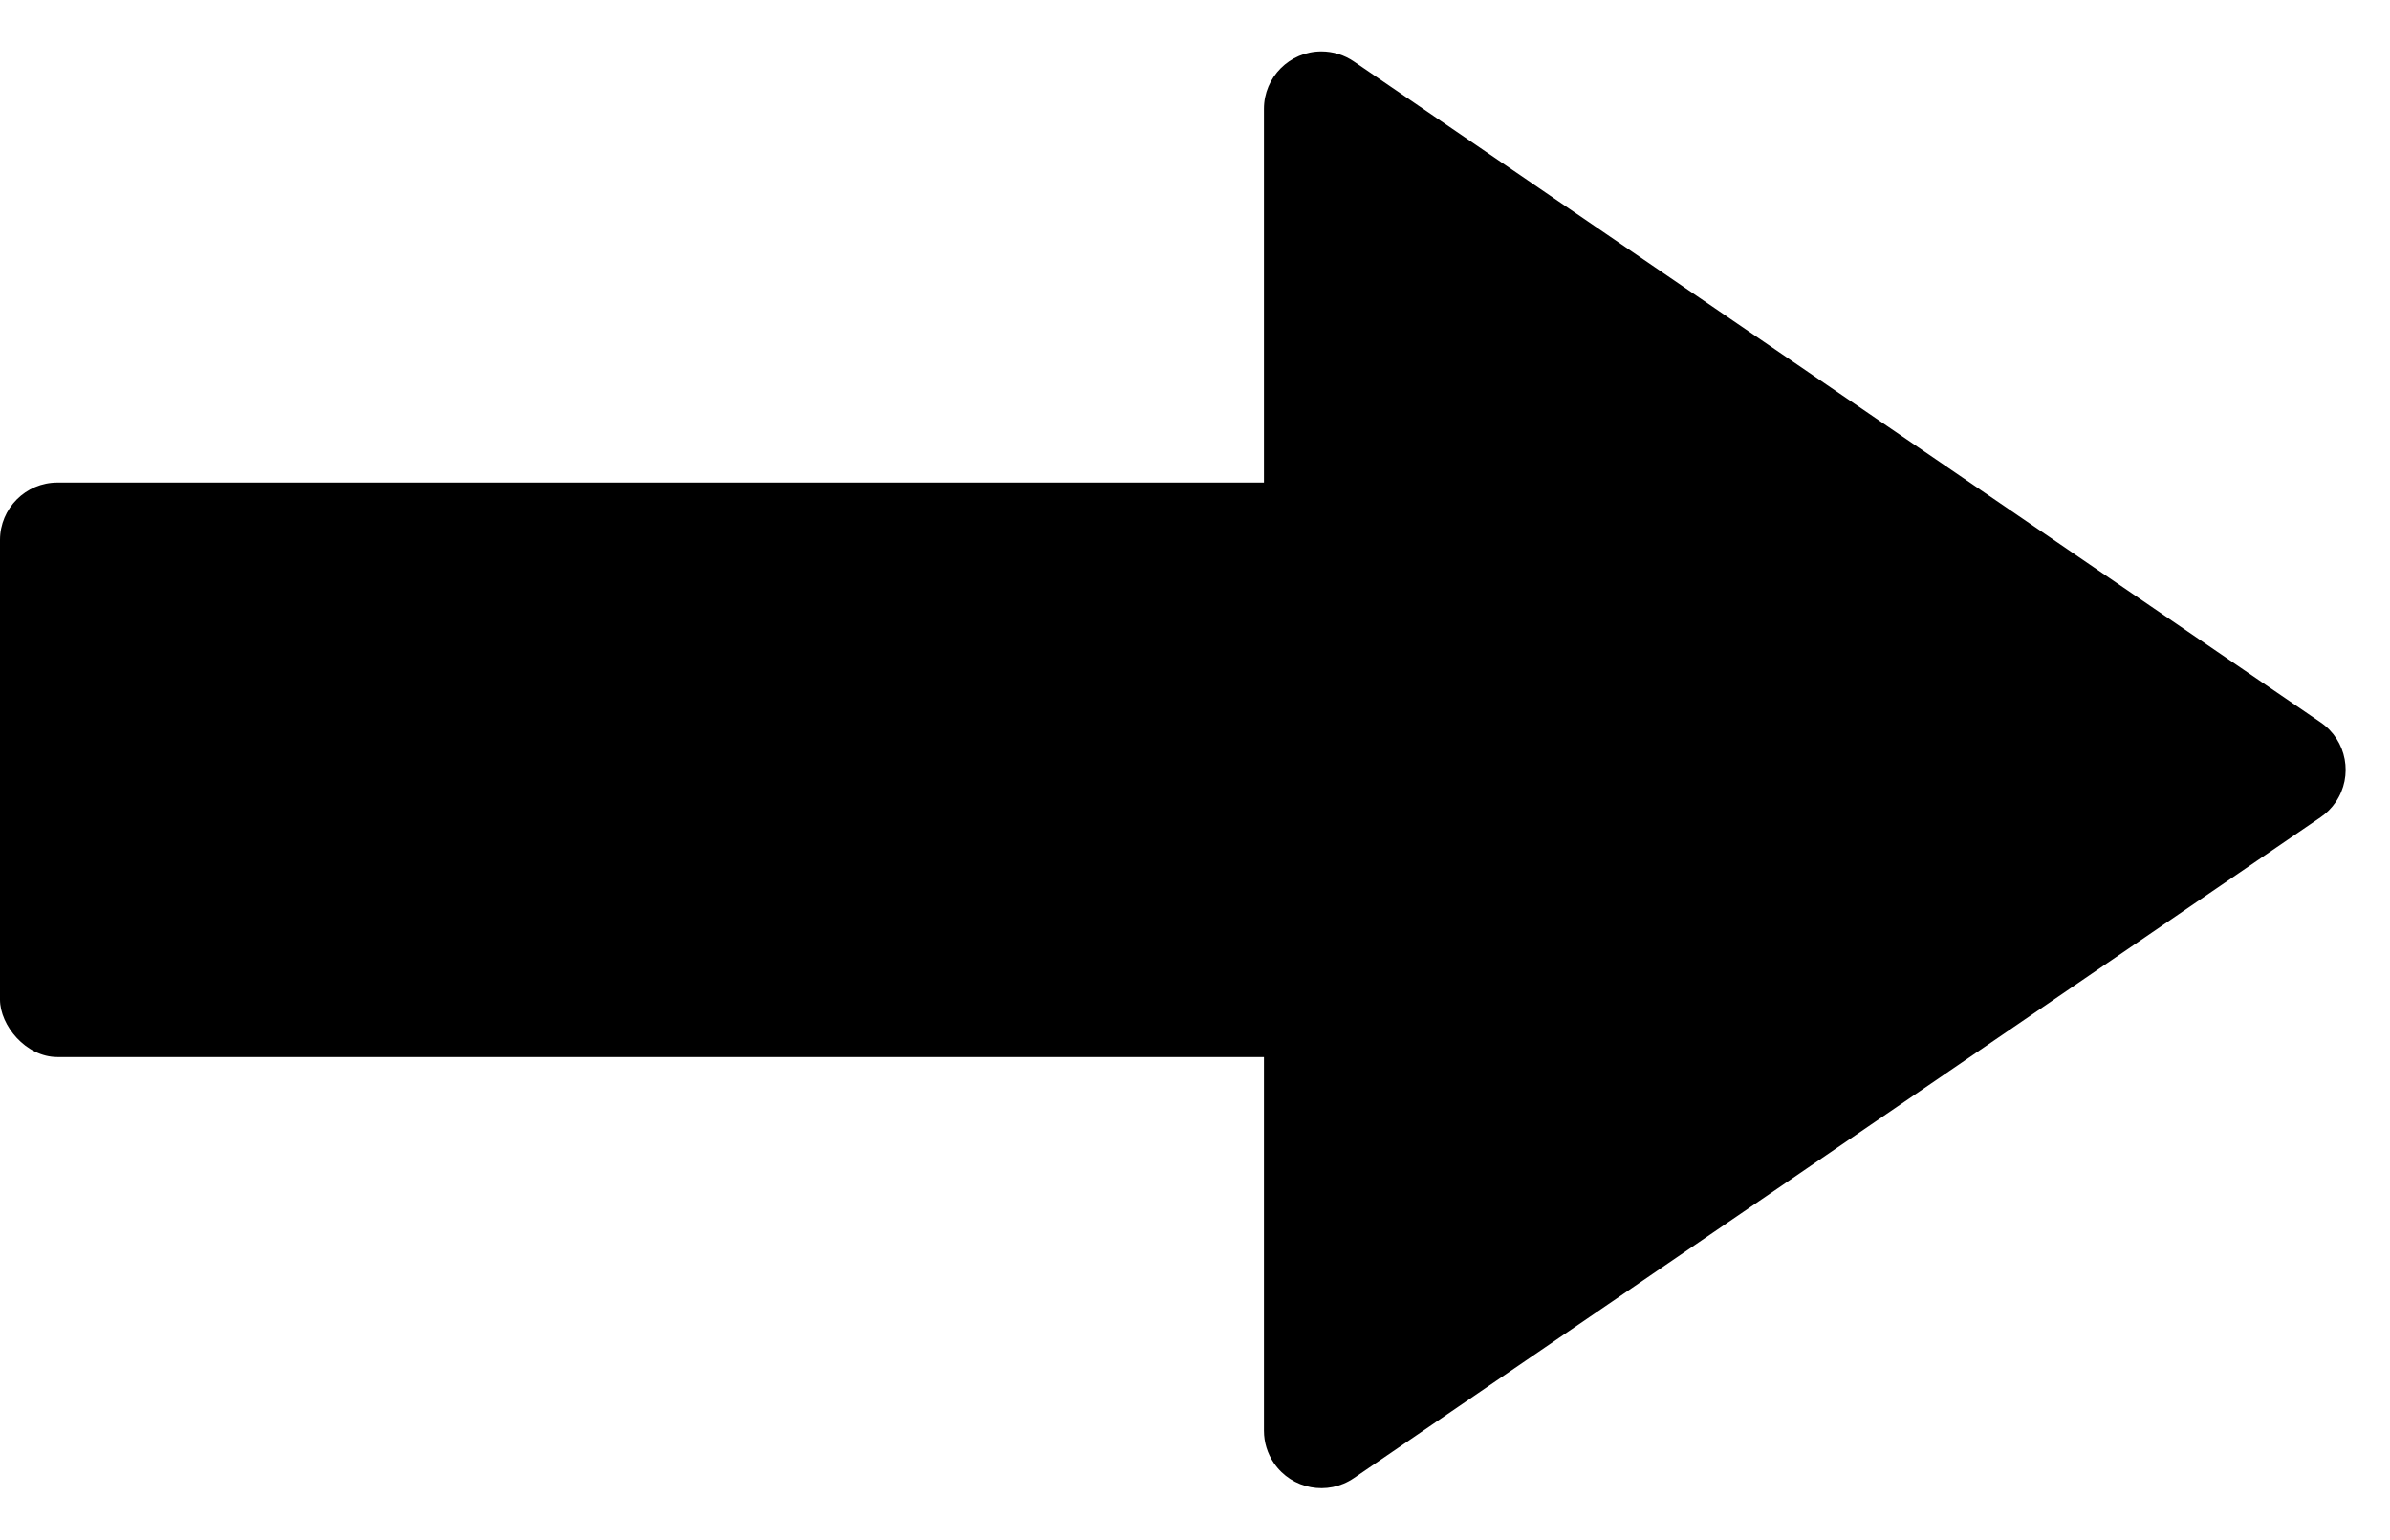 <?xml version="1.0" encoding="UTF-8"?>
<svg width="208px" height="134px" viewBox="0 0 208 134" version="1.1" xmlns="http://www.w3.org/2000/svg" xmlns:xlink="http://www.w3.org/1999/xlink">
    <title>ingress-arrow</title>
    <g id="Page-1" stroke="none" stroke-width="1" fill="none" fill-rule="evenodd">
        <g id="vecteezy_hand-pointing-to-the-side-icon_35622551"></g>
        <g id="ingress-arrow" fill="#000000">
            <path d="M163.128,24.037 L220.652,108.178 C222.211,110.458 221.626,113.569 219.347,115.128 C218.515,115.696 217.532,116 216.525,116 L101.475,116 C98.714,116 96.475,113.761 96.475,111 C96.475,109.993 96.779,109.009 97.348,108.178 L154.872,24.037 C156.431,21.758 159.542,21.173 161.822,22.732 C162.334,23.082 162.777,23.525 163.128,24.037 Z" id="Triangle" transform="translate(159, 67) rotate(90) translate(-159, -67)"></path>
            <rect id="Rectangle" x="0" y="42" width="153" height="50" rx="5"></rect>
        </g>
    </g>
</svg>